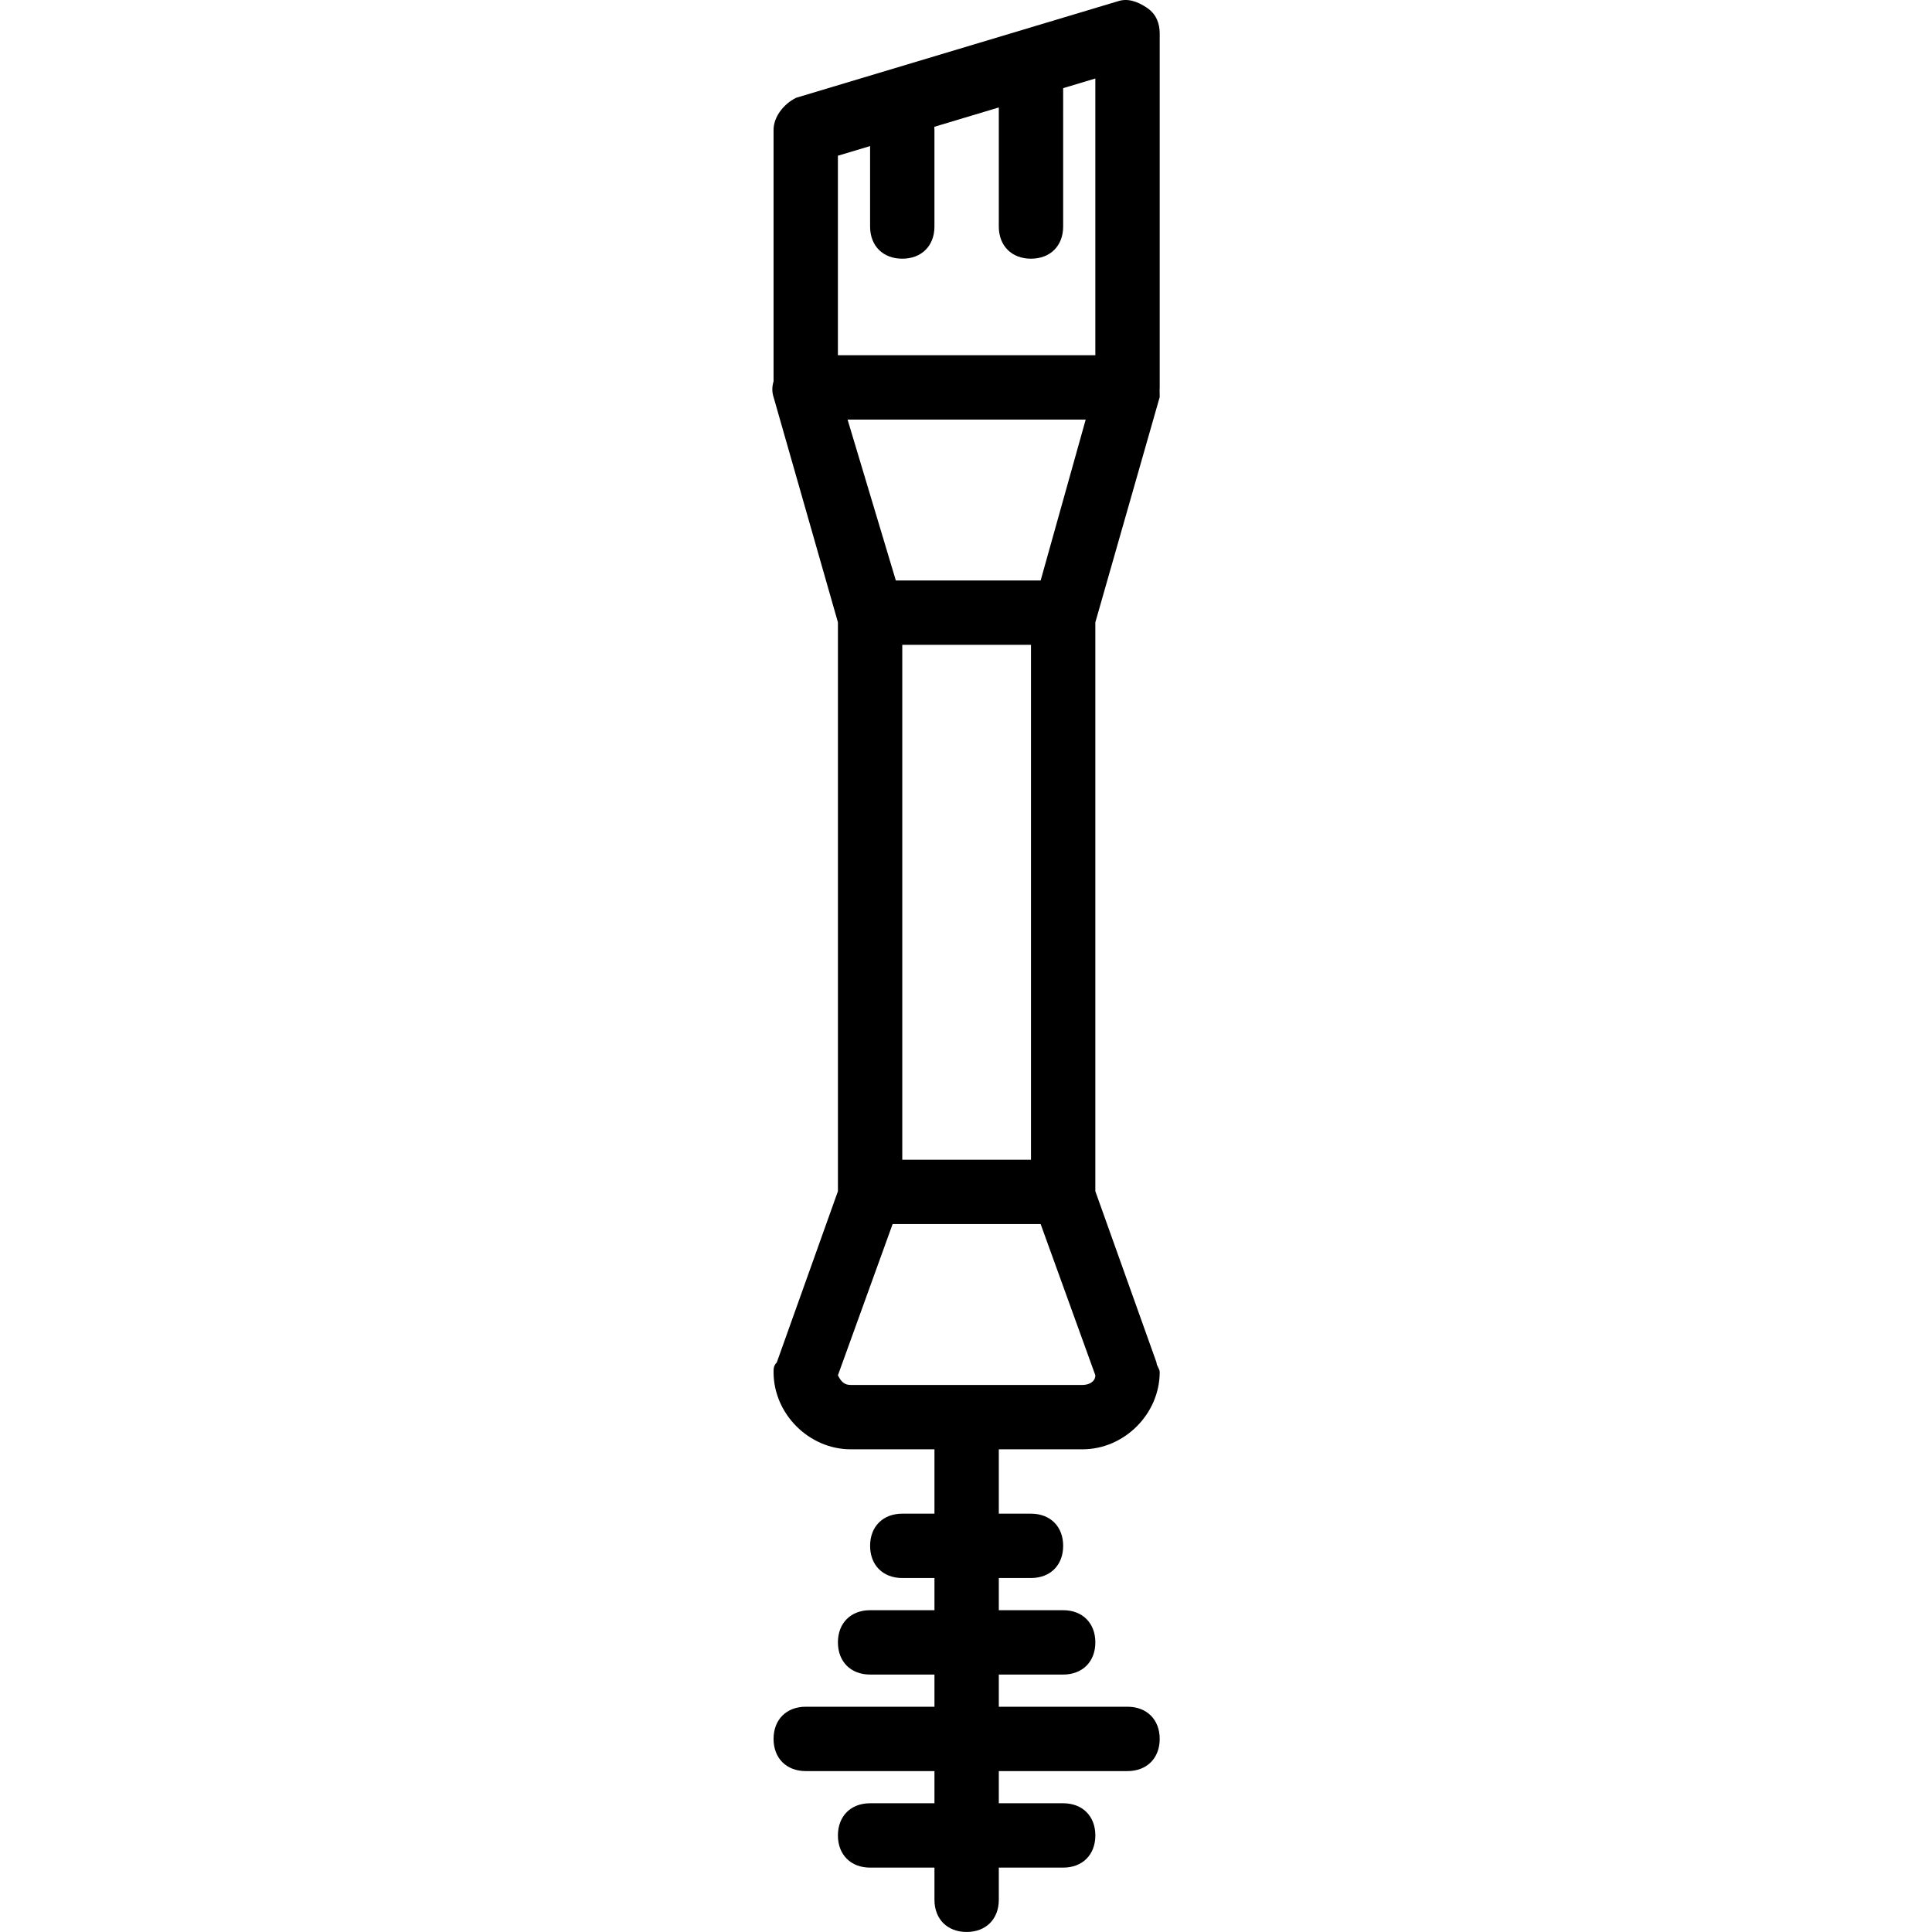 <?xml version="1.0" encoding="iso-8859-1"?>
<!-- Uploaded to: SVG Repo, www.svgrepo.com, Generator: SVG Repo Mixer Tools -->
<svg fill="#000000" height="800px" width="800px" version="1.1" id="Layer_1" xmlns="http://www.w3.org/2000/svg" xmlns:xlink="http://www.w3.org/1999/xlink" 
	 viewBox="0 0 503.936 503.936" xml:space="preserve">
<g transform="translate(1 1)">
	<g>
		<path d="M301.493,7.723c0-2.518-0.839-5.036-3.357-6.715c-2.518-1.679-5.036-2.518-7.554-1.679l-83.934,25.18
			c-3.357,1.679-5.875,5.036-5.875,8.393v65.551c-0.403,1.372-0.457,2.743,0,4.115l16.787,58.754v148.396l-15.948,44.653
			c-0.839,0.839-0.839,1.679-0.839,2.518c0,10.911,9.233,20.144,20.144,20.144h21.823v16.787h-8.393
			c-5.036,0-8.393,3.357-8.393,8.393c0,5.036,3.357,8.393,8.393,8.393h8.393v8.393h-16.787c-5.036,0-8.393,3.357-8.393,8.393
			c0,5.036,3.357,8.393,8.393,8.393h16.787v8.393h-33.574c-5.036,0-8.393,3.357-8.393,8.393c0,5.036,3.357,8.393,8.393,8.393h33.574
			v8.393h-16.787c-5.036,0-8.393,3.357-8.393,8.393c0,5.036,3.357,8.393,8.393,8.393h16.787v8.393c0,5.036,3.357,8.393,8.393,8.393
			c5.036,0,8.393-3.357,8.393-8.393v-8.393h16.787c5.036,0,8.393-3.357,8.393-8.393c0-5.036-3.357-8.393-8.393-8.393h-16.787v-8.393
			H293.1c5.036,0,8.393-3.357,8.393-8.393c0-5.036-3.357-8.393-8.393-8.393h-33.574v-8.393h16.787c5.036,0,8.393-3.357,8.393-8.393
			c0-5.036-3.357-8.393-8.393-8.393h-16.787v-8.393h8.393c5.036,0,8.393-3.357,8.393-8.393c0-5.036-3.357-8.393-8.393-8.393h-8.393
			v-16.787h21.823c10.911,0,20.144-9.233,20.144-20.144c0-0.839-0.839-1.679-0.839-2.518l-15.948-44.653V161.323l16.787-58.754
			c0-0.63,0-1.261-0.026-1.891c0.012-0.207,0.026-0.413,0.026-0.627V7.723z M217.559,39.618l8.393-2.518v20.984
			c0,5.036,3.357,8.393,8.393,8.393s8.393-3.357,8.393-8.393v-25.18c0-0.282-0.014-0.557-0.035-0.829l16.822-5.047v31.056
			c0,5.036,3.357,8.393,8.393,8.393s8.393-3.357,8.393-8.393V21.992l8.393-2.518v72.184h-67.148V39.618z M234.346,301.493V167.198
			h33.574v134.295H234.346z M270.438,150.411h-37.771l-12.59-41.967h62.111L270.438,150.411z M281.349,360.247h-60.433
			c-1.679,0-2.518-0.839-3.357-2.518l14.269-39.449h38.61l14.269,39.449C284.706,359.408,283.028,360.247,281.349,360.247z"/>
	</g>
</g>
</svg>